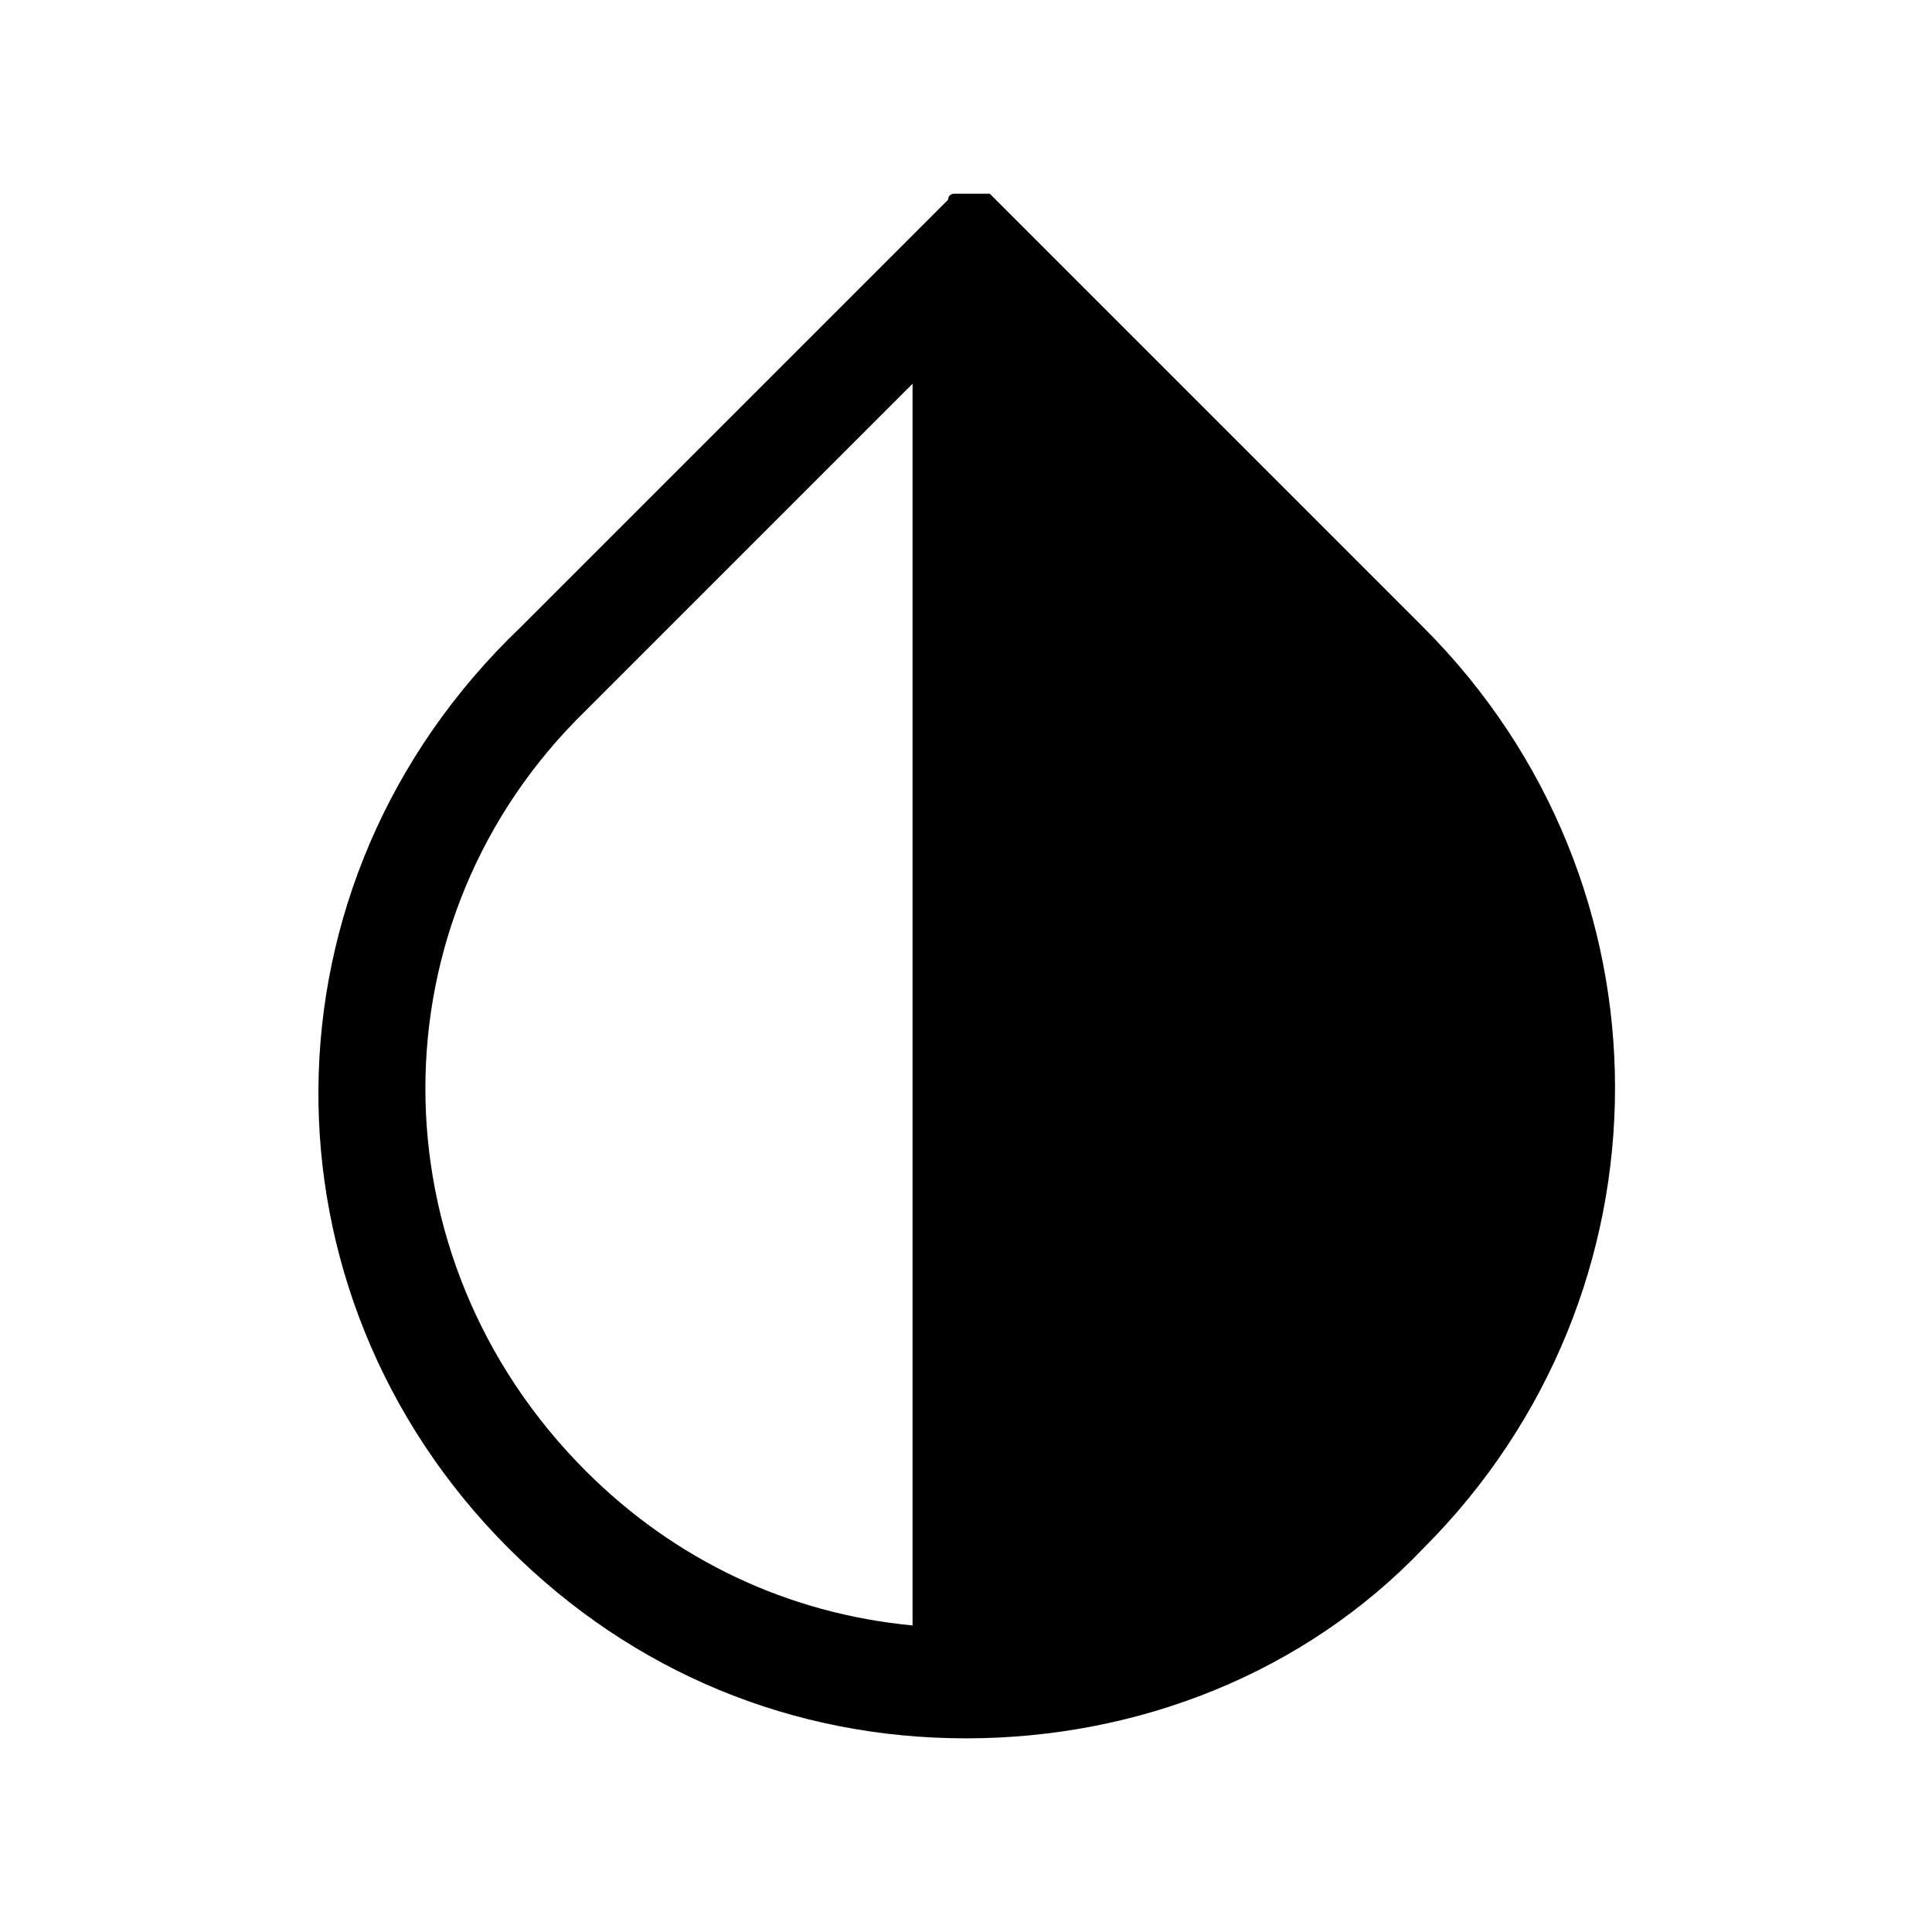 <?xml version="1.0" encoding="UTF-8"?>
<!-- Uploaded to: ICON Repo, www.iconrepo.com, Generator: ICON Repo Mixer Tools -->
<svg fill="#000000" width="800px" height="800px" version="1.1" viewBox="144 144 512 512" xmlns="http://www.w3.org/2000/svg">
 <path d="m521.23 310.26-114.93-114.93h-1.574-1.574-1.574-1.574-1.574-1.574s-1.574 0-1.574 1.574l-113.36 113.36c-70.852 67.699-70.852 176.33-3.152 244.03 33.062 33.062 75.57 50.383 121.23 50.383 45.656 0 89.742-17.32 121.23-50.383 67.695-67.699 67.695-176.33-0.004-244.03zm-221.99 22.043 86.594-86.594v329.05c-33.062-3.148-62.977-17.32-86.594-40.934-56.68-56.68-56.68-146.42 0-201.52z"/>
</svg>